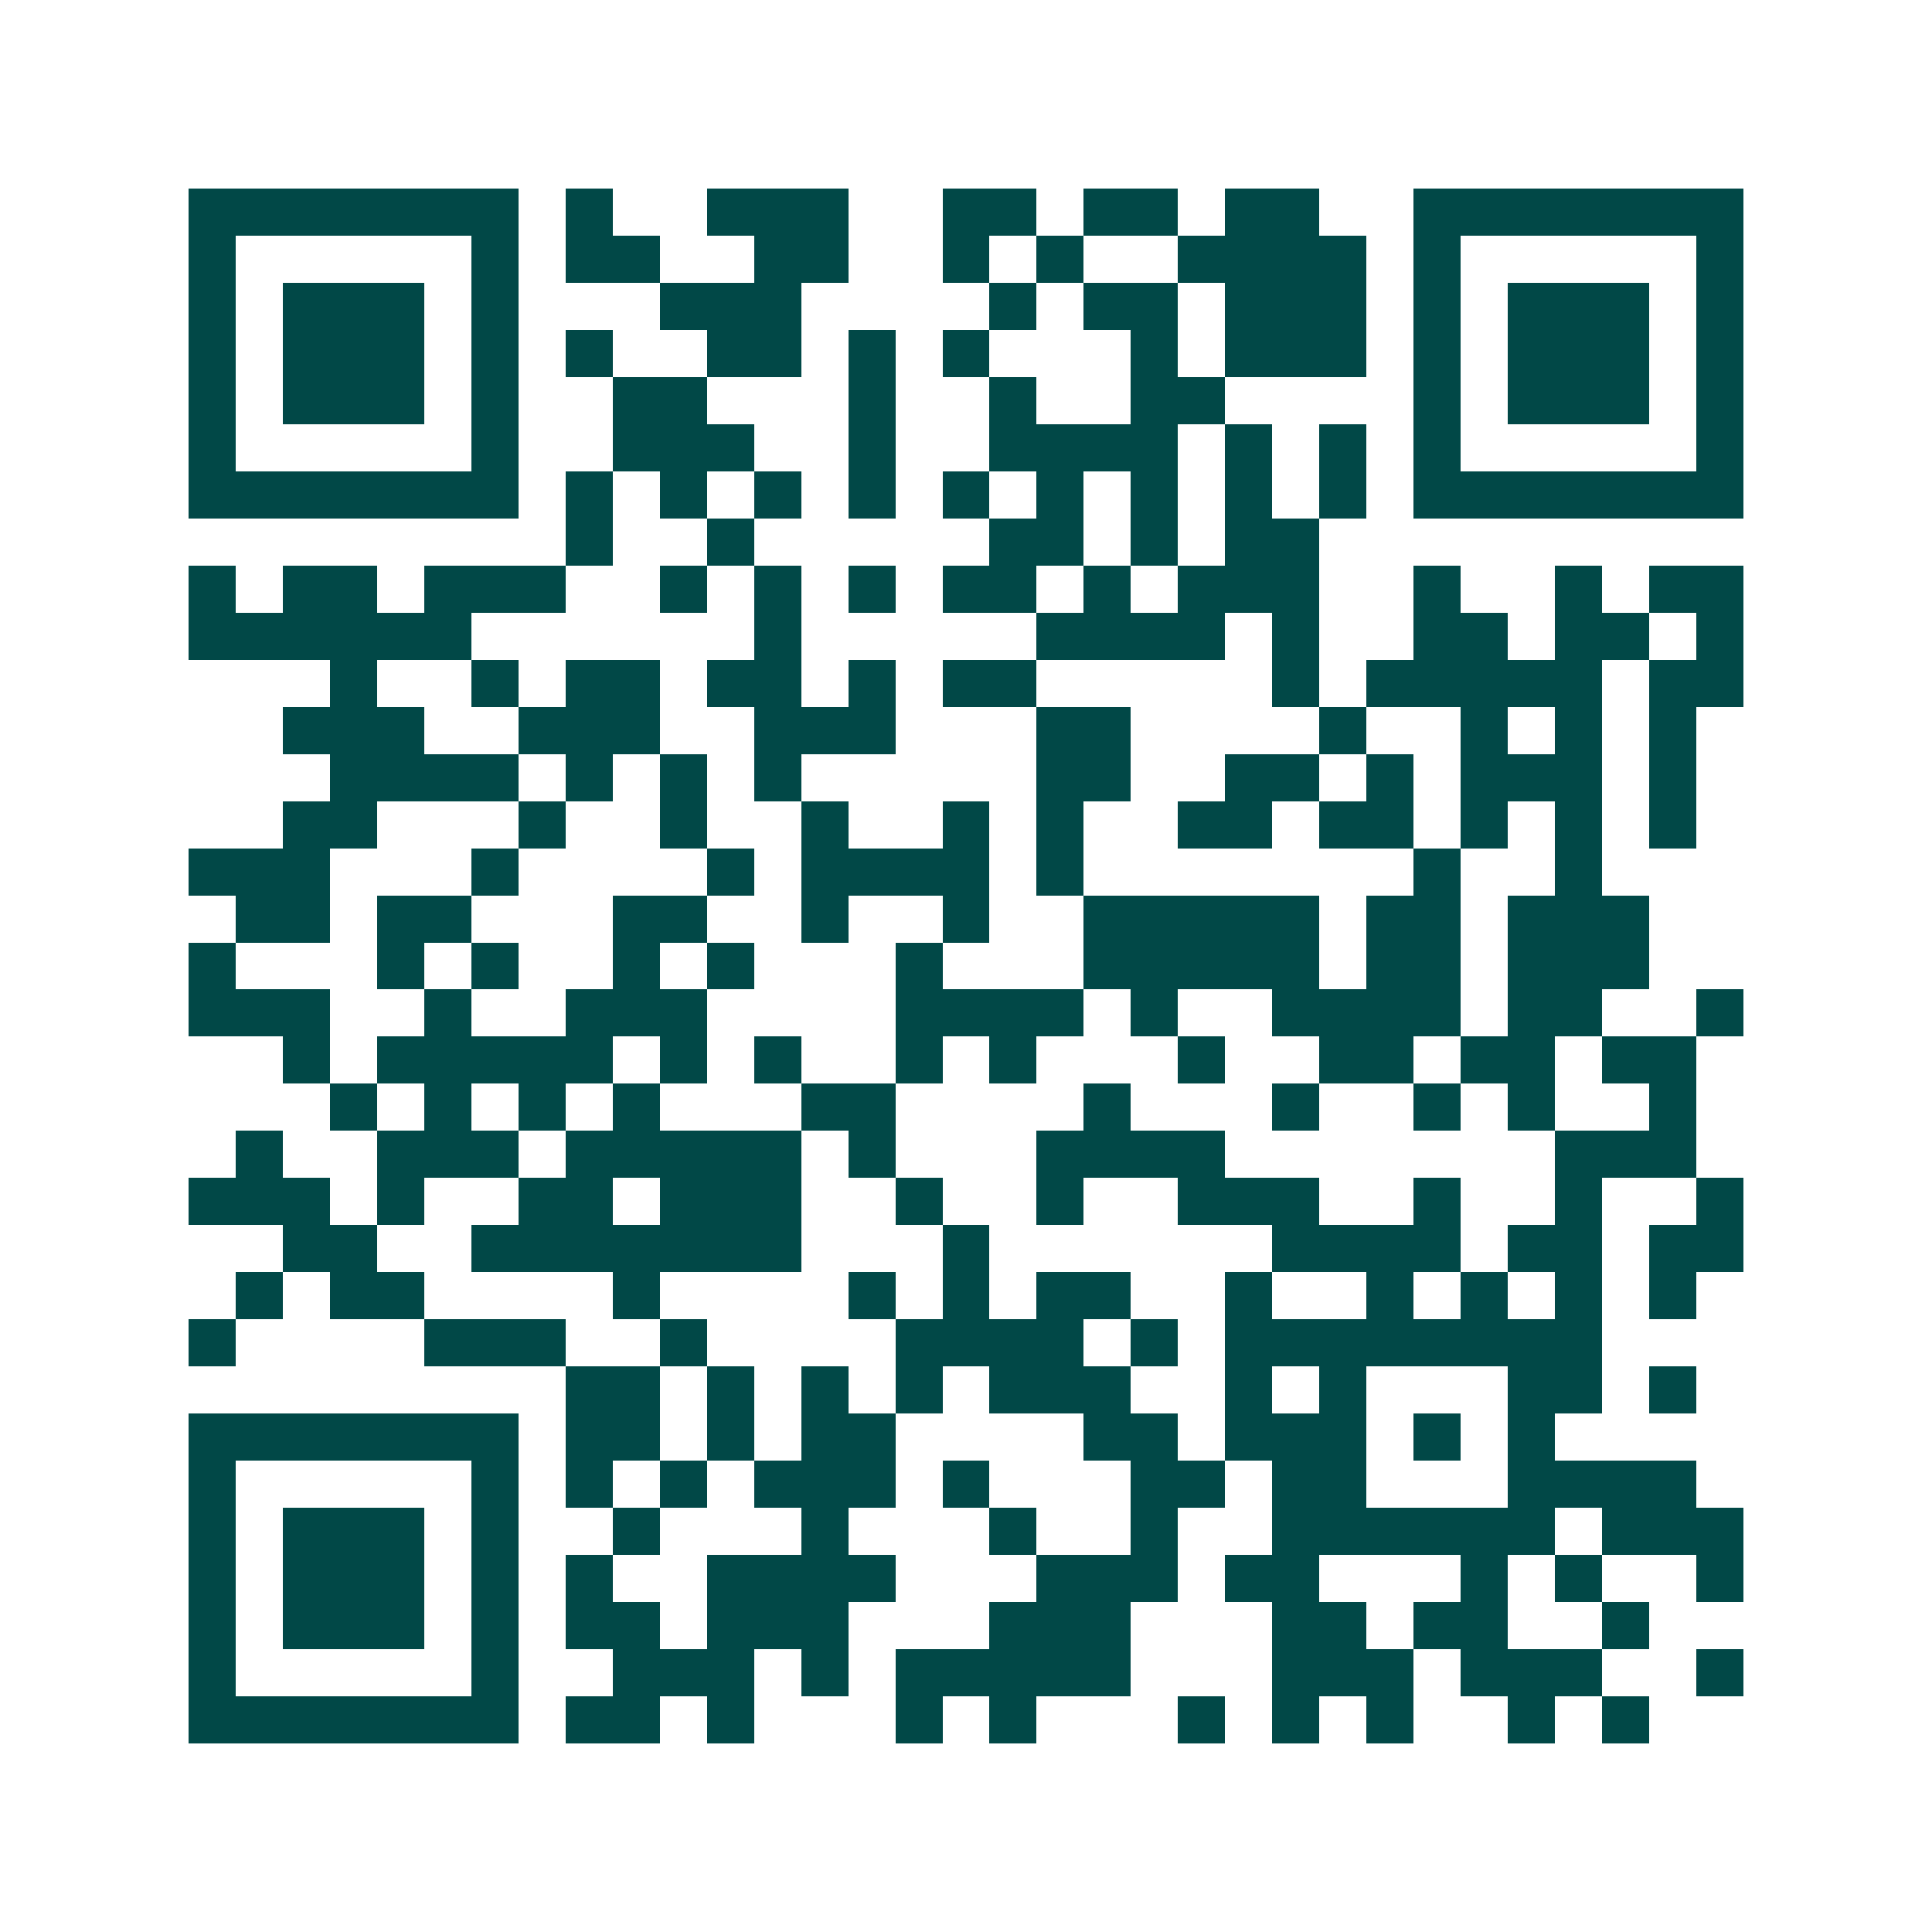 <svg xmlns="http://www.w3.org/2000/svg" width="200" height="200" viewBox="0 0 41 41" shape-rendering="crispEdges"><path fill="#ffffff" d="M0 0h41v41H0z"/><path stroke="#014847" d="M4 4.5h7m1 0h1m2 0h3m2 0h2m1 0h2m1 0h2m2 0h7M4 5.5h1m5 0h1m1 0h2m2 0h2m2 0h1m1 0h1m2 0h4m1 0h1m5 0h1M4 6.5h1m1 0h3m1 0h1m3 0h3m4 0h1m1 0h2m1 0h3m1 0h1m1 0h3m1 0h1M4 7.5h1m1 0h3m1 0h1m1 0h1m2 0h2m1 0h1m1 0h1m3 0h1m1 0h3m1 0h1m1 0h3m1 0h1M4 8.5h1m1 0h3m1 0h1m2 0h2m3 0h1m2 0h1m2 0h2m4 0h1m1 0h3m1 0h1M4 9.5h1m5 0h1m2 0h3m2 0h1m2 0h4m1 0h1m1 0h1m1 0h1m5 0h1M4 10.5h7m1 0h1m1 0h1m1 0h1m1 0h1m1 0h1m1 0h1m1 0h1m1 0h1m1 0h1m1 0h7M12 11.5h1m2 0h1m5 0h2m1 0h1m1 0h2M4 12.5h1m1 0h2m1 0h3m2 0h1m1 0h1m1 0h1m1 0h2m1 0h1m1 0h3m2 0h1m2 0h1m1 0h2M4 13.5h6m6 0h1m5 0h4m1 0h1m2 0h2m1 0h2m1 0h1M7 14.5h1m2 0h1m1 0h2m1 0h2m1 0h1m1 0h2m5 0h1m1 0h5m1 0h2M6 15.5h3m2 0h3m2 0h3m3 0h2m4 0h1m2 0h1m1 0h1m1 0h1M7 16.5h4m1 0h1m1 0h1m1 0h1m5 0h2m2 0h2m1 0h1m1 0h3m1 0h1M6 17.5h2m3 0h1m2 0h1m2 0h1m2 0h1m1 0h1m2 0h2m1 0h2m1 0h1m1 0h1m1 0h1M4 18.5h3m3 0h1m4 0h1m1 0h4m1 0h1m7 0h1m2 0h1M5 19.5h2m1 0h2m3 0h2m2 0h1m2 0h1m2 0h5m1 0h2m1 0h3M4 20.5h1m3 0h1m1 0h1m2 0h1m1 0h1m3 0h1m3 0h5m1 0h2m1 0h3M4 21.5h3m2 0h1m2 0h3m4 0h4m1 0h1m2 0h4m1 0h2m2 0h1M6 22.5h1m1 0h5m1 0h1m1 0h1m2 0h1m1 0h1m3 0h1m2 0h2m1 0h2m1 0h2M7 23.5h1m1 0h1m1 0h1m1 0h1m3 0h2m4 0h1m3 0h1m2 0h1m1 0h1m2 0h1M5 24.5h1m2 0h3m1 0h5m1 0h1m3 0h4m7 0h3M4 25.5h3m1 0h1m2 0h2m1 0h3m2 0h1m2 0h1m2 0h3m2 0h1m2 0h1m2 0h1M6 26.5h2m2 0h7m3 0h1m6 0h4m1 0h2m1 0h2M5 27.5h1m1 0h2m4 0h1m4 0h1m1 0h1m1 0h2m2 0h1m2 0h1m1 0h1m1 0h1m1 0h1M4 28.5h1m4 0h3m2 0h1m4 0h4m1 0h1m1 0h8M12 29.5h2m1 0h1m1 0h1m1 0h1m1 0h3m2 0h1m1 0h1m3 0h2m1 0h1M4 30.5h7m1 0h2m1 0h1m1 0h2m4 0h2m1 0h3m1 0h1m1 0h1M4 31.5h1m5 0h1m1 0h1m1 0h1m1 0h3m1 0h1m3 0h2m1 0h2m3 0h4M4 32.5h1m1 0h3m1 0h1m2 0h1m3 0h1m3 0h1m2 0h1m2 0h6m1 0h3M4 33.5h1m1 0h3m1 0h1m1 0h1m2 0h4m3 0h3m1 0h2m3 0h1m1 0h1m2 0h1M4 34.5h1m1 0h3m1 0h1m1 0h2m1 0h3m3 0h3m3 0h2m1 0h2m2 0h1M4 35.5h1m5 0h1m2 0h3m1 0h1m1 0h5m3 0h3m1 0h3m2 0h1M4 36.5h7m1 0h2m1 0h1m3 0h1m1 0h1m3 0h1m1 0h1m1 0h1m2 0h1m1 0h1"/></svg>
